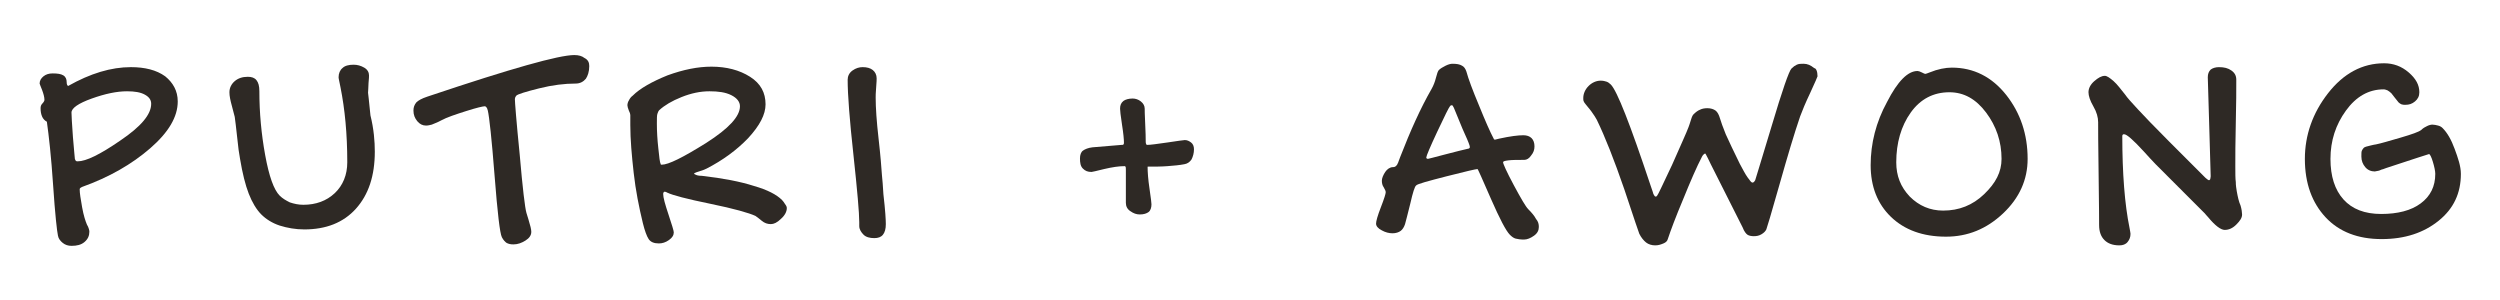 <?xml version="1.0" encoding="utf-8"?>
<!-- Generator: Adobe Illustrator 24.1.0, SVG Export Plug-In . SVG Version: 6.00 Build 0)  -->
<svg version="1.1" id="Layer_1" xmlns="http://www.w3.org/2000/svg" xmlns:xlink="http://www.w3.org/1999/xlink" x="0px" y="0px"
	 viewBox="0 0 517.6 62.2" style="enable-background:new 0 0 517.6 62.2;" xml:space="preserve">
<style type="text/css">
	.st0{fill:#2E2925;}
</style>
<g>
	<path class="st0" d="M36.8,21c0,3.2-1.9,6.4-5.7,9.7c-3.8,3.3-8.5,6-14.1,8c-0.4,0.2-0.5,0.3-0.5,0.5c0,0.8,0.2,2,0.5,3.7
		c0.3,1.7,0.7,2.9,1,3.6c0.2,0.3,0.3,0.6,0.4,0.9c0.1,0.3,0.1,0.5,0.1,0.6c0,0.8-0.3,1.5-1,2.1s-1.6,0.8-2.7,0.8
		c-0.7,0-1.3-0.2-1.8-0.6c-0.5-0.4-0.9-0.9-1-1.5c-0.2-0.9-0.6-4.4-1-10.4s-0.9-10.4-1.3-13.2c-0.4-0.2-0.8-0.6-1-1.1
		c-0.2-0.5-0.3-1-0.3-1.7c0-0.4,0.1-0.7,0.4-1c0.3-0.3,0.4-0.6,0.4-0.7c0-0.6-0.2-1.3-0.5-2.1c-0.3-0.8-0.5-1.2-0.5-1.3
		c0-0.6,0.3-1.1,0.8-1.5c0.5-0.4,1.1-0.6,1.9-0.6c1,0,1.7,0.1,2.2,0.4c0.5,0.3,0.7,0.8,0.7,1.4c0,0.4,0.1,0.7,0.3,0.8
		c4.6-2.6,8.9-3.9,13-3.9c2.9,0,5.3,0.6,7.1,1.9C35.8,17.1,36.8,18.8,36.8,21z M31.3,21.5c0-0.8-0.4-1.4-1.3-1.9
		c-0.9-0.5-2.1-0.7-3.7-0.7c-2.1,0-4.5,0.5-7.3,1.5c-2.8,1-4.2,2-4.2,2.9c0,0.6,0.1,2.3,0.3,5.1c0.2,2.7,0.4,4.2,0.4,4.5
		c0.1,0.2,0.1,0.3,0.2,0.4c0.1,0.1,0.2,0.1,0.4,0.1c1.7,0,4.6-1.4,8.8-4.3C29.2,26.2,31.3,23.7,31.3,21.5z"/>
	<path class="st0" d="M77.6,31.4c0,5-1.3,8.9-3.9,11.8c-2.6,2.9-6.2,4.3-10.7,4.3c-1.8,0-3.5-0.3-5.1-0.8c-1.5-0.5-2.8-1.3-3.8-2.3
		c-1-1-1.9-2.5-2.6-4.3c-0.7-1.8-1.3-4.2-1.8-7.2c-0.2-1-0.4-2.5-0.6-4.5s-0.4-3.4-0.5-4.2c-0.1-0.4-0.3-1.2-0.6-2.3
		c-0.3-1.1-0.5-2-0.5-2.8c0-0.9,0.4-1.7,1.1-2.3c0.7-0.6,1.6-0.9,2.7-0.9c0.8,0,1.4,0.2,1.8,0.7c0.4,0.5,0.6,1.2,0.6,2.3
		c0,4.4,0.4,8.8,1.2,13.2c0.8,4.4,1.8,7.2,3,8.4c0.6,0.6,1.3,1,2.1,1.4c0.9,0.3,1.8,0.5,2.8,0.5c2.6,0,4.8-0.8,6.5-2.4
		c1.7-1.6,2.6-3.8,2.6-6.4c0-5.9-0.5-11-1.4-15.5c-0.2-1.1-0.4-1.8-0.4-2.1c0-0.8,0.3-1.5,0.8-1.9c0.5-0.5,1.3-0.7,2.3-0.7
		c0.8,0,1.5,0.2,2.2,0.6c0.7,0.4,1,1,1,1.6c0,0.2,0,0.7-0.1,1.6c0,0.9-0.1,1.5-0.1,2c0,0,0.2,1.6,0.5,4.7
		C77.4,26.7,77.6,29.3,77.6,31.4z"/>
	<path class="st0" d="M122,13.7c0,1.1-0.3,2-0.7,2.6c-0.5,0.6-1.2,1-2.1,1c-2.3,0-4.8,0.3-7.6,1c-2.8,0.7-4.4,1.2-4.7,1.5
		c-0.1,0.1-0.1,0.2-0.2,0.3c0,0.1-0.1,0.2-0.1,0.4c0,0.6,0.3,4.5,1,11.5c0.6,7,1.1,11.1,1.4,12.1c0.1,0.3,0.2,0.7,0.4,1.3
		c0.4,1.3,0.6,2.1,0.6,2.6c0,0.7-0.4,1.3-1.2,1.8c-0.8,0.5-1.6,0.8-2.5,0.8c-0.6,0-1-0.1-1.4-0.3c-0.3-0.2-0.7-0.6-1-1.2
		c-0.4-0.8-0.9-5-1.5-12.7c-0.6-7.7-1.1-12.2-1.4-13.5c-0.1-0.4-0.2-0.6-0.3-0.7c-0.1-0.1-0.2-0.2-0.3-0.2c-0.4,0-1.7,0.3-3.9,1
		c-2.2,0.7-4,1.3-5.1,1.9c-0.9,0.5-1.6,0.7-2,0.9c-0.4,0.1-0.8,0.2-1.2,0.2c-0.7,0-1.3-0.3-1.8-0.9c-0.5-0.6-0.8-1.3-0.8-2.2
		c0-0.7,0.2-1.2,0.6-1.7c0.4-0.4,1.1-0.8,2.3-1.2l0.6-0.2c16.7-5.6,26.6-8.4,29.8-8.4c0.9,0,1.6,0.2,2.1,0.6
		C121.8,12.4,122,13,122,13.7z"/>
	<path class="st0" d="M162.9,43.1c0,0.7-0.4,1.5-1.2,2.2c-0.8,0.8-1.5,1.1-2.1,1.1c-0.7,0-1.3-0.2-1.9-0.7c-0.6-0.5-1-0.8-1.3-1
		c-1.3-0.6-4.4-1.5-9.3-2.5c-4.9-1-7.9-1.8-8.9-2.3c0,0-0.1,0-0.2-0.1c-0.2-0.1-0.3-0.1-0.4-0.1c-0.1,0-0.1,0-0.2,0.1
		c0,0.1-0.1,0.2-0.1,0.3c0,0.8,0.4,2.2,1.1,4.3s1.1,3.4,1.1,3.7c0,0.6-0.3,1.1-1,1.6s-1.4,0.7-2.1,0.7c-1,0-1.7-0.3-2.1-0.9
		c-0.4-0.6-0.8-1.7-1.2-3.3c-0.8-3.3-1.5-6.8-1.9-10.4c-0.4-3.6-0.7-6.9-0.7-9.9c0-0.3,0-0.6,0-1.1c0-0.5,0-0.8,0-1
		s-0.1-0.5-0.3-0.9c-0.2-0.5-0.3-0.9-0.3-1.1c0-0.3,0.1-0.7,0.3-1c0.2-0.4,0.4-0.7,0.8-1c1.5-1.5,4-2.9,7.2-4.2
		c3.3-1.2,6.3-1.8,9.1-1.8c3.1,0,5.8,0.7,8,2.1c2.2,1.4,3.2,3.3,3.2,5.7c0,2.1-1.2,4.4-3.6,7c-2.4,2.5-5.3,4.6-8.6,6.3
		c-0.4,0.2-0.9,0.4-1.6,0.6c-0.7,0.2-1,0.4-1,0.4c0,0.1,0.1,0.2,0.4,0.3c0.2,0.1,0.6,0.2,1.2,0.2c4.4,0.5,8,1.2,10.8,2.1
		c2.8,0.8,4.7,1.8,5.8,2.9c0.3,0.3,0.4,0.5,0.6,0.8C162.8,42.6,162.9,42.8,162.9,43.1z M153.2,22c0-0.9-0.6-1.7-1.8-2.3
		s-2.7-0.8-4.5-0.8c-1.9,0-3.8,0.4-5.8,1.2c-2,0.8-3.5,1.7-4.6,2.7c-0.2,0.2-0.3,0.5-0.4,0.8c-0.1,0.3-0.1,1-0.1,2
		c0,1.6,0.1,3.3,0.3,5.1c0.2,1.9,0.3,2.9,0.5,3.3c0,0,0,0.1,0.1,0.1c0,0,0.1,0,0.1,0c1.4,0,4.4-1.5,9.2-4.5
		C150.9,26.6,153.2,24.1,153.2,22z"/>
	<path class="st0" d="M183.4,46.4c0,1-0.2,1.7-0.6,2.2c-0.4,0.5-1,0.7-1.8,0.7c-0.9,0-1.7-0.2-2.2-0.7s-0.9-1.1-0.9-1.8V46
		c0-1.9-0.4-6.5-1.2-13.9c-0.8-7.3-1.2-12.5-1.2-15.6c0-0.7,0.3-1.4,1-1.9c0.7-0.5,1.4-0.7,2.1-0.7c0.9,0,1.6,0.2,2.1,0.6
		c0.5,0.4,0.8,1,0.8,1.7c0,0.2,0,0.8-0.1,1.9c-0.1,1.1-0.1,1.8-0.1,2.1c0,2.1,0.2,5,0.6,8.5s0.6,6.1,0.7,7.6
		c0.1,0.9,0.2,2.2,0.3,3.9C183.3,43.6,183.4,45.6,183.4,46.4z"/>
	<path class="st0" d="M247.2,30.9c0,0.8-0.2,1.5-0.5,2.1c-0.4,0.6-0.9,0.9-1.5,1c-1,0.2-2.2,0.3-3.5,0.4c-1.3,0.1-2.6,0.1-4.1,0.1
		c0,1.1,0.1,2.6,0.4,4.6c0.3,2,0.4,3,0.4,3.2c0,0.7-0.2,1.3-0.6,1.6c-0.4,0.3-1,0.5-1.8,0.5c-0.7,0-1.3-0.2-2-0.7
		c-0.6-0.4-0.9-1-0.9-1.7v-6.8c0-0.4,0-0.6-0.1-0.7c0-0.1-0.1-0.1-0.2-0.1c-1.1,0-2.5,0.2-4.2,0.6c-1.6,0.4-2.5,0.6-2.6,0.6
		c-0.8,0-1.3-0.2-1.8-0.7s-0.6-1.2-0.6-2.1c0-0.7,0.2-1.3,0.6-1.6c0.4-0.3,1.1-0.6,2-0.7l6-0.5c0.2,0,0.4,0,0.4-0.1
		c0.1-0.1,0.1-0.2,0.1-0.4c0-0.6-0.1-1.8-0.4-3.7c-0.3-1.9-0.4-3-0.4-3.3c0-0.7,0.2-1.2,0.7-1.6c0.4-0.3,1.1-0.5,1.9-0.5
		c0.6,0,1.2,0.2,1.7,0.6s0.8,0.9,0.8,1.5c0,0.2,0,1.2,0.1,3.1s0.1,2.9,0.1,3.1c0,0.6,0,1,0.1,1.1c0,0.1,0.1,0.2,0.2,0.2
		c0.7,0,2.1-0.2,4.2-0.5c2.1-0.3,3.3-0.5,3.6-0.5c0.5,0,0.9,0.2,1.3,0.5S247.2,30.3,247.2,30.9z"/>
	<path class="st0" d="M318.6,47c0,0.7-0.3,1.3-1,1.8s-1.4,0.8-2.1,0.8c-0.7,0-1.3-0.1-1.7-0.2s-0.8-0.4-1.2-0.8
		c-0.8-0.8-2.1-3.3-3.9-7.4S306,35,305.9,35c-0.3,0-2.5,0.5-6.4,1.5s-6.1,1.6-6.3,1.9c-0.3,0.2-0.7,1.5-1.2,3.7
		c-0.6,2.3-0.9,3.7-1.1,4.3c-0.2,0.6-0.5,1.1-0.9,1.4s-1,0.5-1.7,0.5c-0.7,0-1.5-0.2-2.2-0.6c-0.8-0.4-1.2-0.9-1.2-1.4
		c0-0.5,0.3-1.6,1-3.4s1-2.8,1-3.1c0-0.2-0.1-0.5-0.4-1c-0.3-0.4-0.4-0.9-0.4-1.4c0-0.5,0.3-1.2,0.7-1.8s1-1,1.6-1
		c0.3,0,0.5-0.1,0.6-0.2s0.3-0.3,0.4-0.6c0.1-0.1,0.2-0.6,0.5-1.3c2.1-5.4,4.2-10.1,6.5-14.1c0.4-0.7,0.7-1.5,0.9-2.3
		c0.2-0.8,0.4-1.4,0.6-1.6c0.3-0.3,0.8-0.6,1.4-0.9c0.6-0.3,1.1-0.4,1.4-0.4c0.9,0,1.5,0.1,2,0.4c0.4,0.2,0.7,0.6,0.9,1.2
		c0.4,1.5,1.3,3.9,2.6,7c1.3,3.2,2.3,5.5,3.1,7c0,0.1,0.1,0.1,0.3,0.1c0.1,0,0.3-0.1,0.8-0.2c2.3-0.5,3.9-0.7,5-0.7
		c0.7,0,1.3,0.2,1.7,0.6c0.4,0.4,0.6,1,0.6,1.7c0,0.7-0.2,1.3-0.7,1.9c-0.4,0.6-0.9,0.9-1.4,0.9c-1.4,0-2.5,0-3.3,0.1
		c-0.8,0.1-1.1,0.2-1.1,0.4c0,0.3,0.7,1.9,2.2,4.7c1.5,2.8,2.5,4.5,3,5c0.7,0.7,1.3,1.4,1.6,2C318.5,45.9,318.6,46.4,318.6,47z
		 M304.3,30.3c0-0.1-0.3-1-1-2.5s-1.4-3.4-2.3-5.5c-0.1-0.2-0.2-0.3-0.2-0.4c-0.1-0.1-0.2-0.1-0.3-0.1c0,0-0.1,0-0.1,0
		s-0.1,0.1-0.2,0.2c-0.2,0.2-1.1,2-2.6,5.2s-2.3,5.1-2.3,5.4c0,0.1,0,0.2,0.1,0.2s0.1,0.1,0.2,0.1c0.1,0,1.2-0.3,3.5-0.9
		c2.3-0.6,3.9-1,4.8-1.2c0.2,0,0.3-0.1,0.4-0.2C304.3,30.6,304.3,30.5,304.3,30.3z"/>
	<path class="st0" d="M376.3,15.8c0,0.1-0.5,1.2-1.5,3.4c-1,2.1-1.7,3.8-2.1,4.9c-1.2,3.5-2.6,8.2-4.3,14.2c-1.7,6-2.6,9-2.7,9.2
		c-0.2,0.4-0.5,0.7-1,1s-1,0.4-1.6,0.4c-0.5,0-1-0.1-1.3-0.3s-0.7-0.7-1-1.5l-6.6-13.1c-0.5-1-0.8-1.7-1-2c-0.1-0.1-0.1-0.2-0.1-0.2
		s-0.1,0-0.1,0c-0.1,0-0.2,0.1-0.3,0.2s-0.2,0.2-0.3,0.4c-1.1,2.1-2.4,5.1-3.9,8.8c-1.6,3.8-2.6,6.5-3.2,8.3
		c-0.1,0.4-0.4,0.7-0.9,0.9s-1,0.4-1.7,0.4c-0.7,0-1.4-0.2-1.9-0.6s-1-1-1.4-1.8c0,0-1.1-3.1-3.1-9.2c-2.1-6.1-4-10.9-5.7-14.4
		c-0.2-0.4-0.6-1-1.1-1.7c-0.5-0.7-1-1.2-1.2-1.5c-0.2-0.2-0.3-0.4-0.4-0.6c-0.1-0.2-0.1-0.4-0.1-0.7c0-0.9,0.4-1.8,1.1-2.5
		s1.6-1.1,2.5-1.1c0.5,0,0.9,0.1,1.2,0.2c0.3,0.1,0.6,0.3,0.9,0.6c1.3,1.3,4,8.2,8.2,20.8c0.4,1.2,0.6,1.7,0.6,1.8
		c0,0,0,0.1,0.1,0.2c0.1,0.2,0.2,0.4,0.4,0.4c0,0,0.1,0,0.1,0s0.1-0.1,0.2-0.2c0.2-0.2,1.2-2.4,3.1-6.4c1.8-4.1,3-6.7,3.4-7.8
		c0.1-0.3,0.3-0.8,0.5-1.5c0.2-0.7,0.4-1,0.5-1.1c0.5-0.5,0.9-0.8,1.4-1c0.4-0.2,0.9-0.3,1.5-0.3c0.7,0,1.3,0.2,1.7,0.5
		c0.4,0.3,0.7,0.9,0.9,1.6c0.2,0.7,0.6,1.8,1.2,3.3c0.7,1.5,1.6,3.5,2.9,6.1c0.6,1.1,1.1,2.1,1.6,2.8s0.8,1.1,1,1.1
		c0.1,0,0.2,0,0.3-0.1s0.2-0.2,0.3-0.4c0-0.1,1.2-3.8,3.4-11.2s3.6-11.4,4.1-11.9c0.4-0.4,0.7-0.6,1.1-0.8c0.4-0.2,0.9-0.2,1.4-0.2
		c0.8,0,1.5,0.3,2.2,0.9C376,14.1,376.3,14.8,376.3,15.8z"/>
	<path class="st0" d="M419.8,32.9c0,4.3-1.7,8.1-5.1,11.3s-7.3,4.8-11.8,4.8c-4.8,0-8.6-1.4-11.4-4.1s-4.2-6.3-4.2-10.7
		c0-4.5,1.1-8.9,3.4-13.1c2.2-4.3,4.3-6.4,6.3-6.4c0.2,0,0.5,0.1,0.9,0.3c0.4,0.2,0.6,0.3,0.7,0.3c0.1,0,0.4-0.1,0.9-0.3
		c1.7-0.7,3.3-1,4.6-1c4.5,0,8.3,1.9,11.3,5.7C418.3,23.4,419.8,27.8,419.8,32.9z M414.4,32.9c0-3.6-1.1-6.8-3.2-9.6
		c-2.1-2.8-4.6-4.2-7.6-4.2c-3.3,0-6,1.4-8,4.2c-2,2.8-3,6.3-3,10.3c0,2.8,0.9,5.1,2.8,7.1c1.9,1.9,4.2,2.9,6.9,2.9
		c3.3,0,6.1-1.1,8.5-3.4S414.4,35.6,414.4,32.9z"/>
	<path class="st0" d="M464.2,44.4c0,0.7-0.4,1.3-1.2,2.1s-1.6,1.1-2.4,1.1s-2-0.9-3.4-2.6c-0.4-0.4-0.6-0.7-0.7-0.8L446.3,34
		c-0.6-0.6-1.4-1.5-2.5-2.7c-2.2-2.4-3.5-3.5-4-3.5c-0.2,0-0.3,0-0.3,0.1c0,0-0.1,0.1-0.1,0.2c0,7.8,0.5,14.2,1.5,19.1
		c0.1,0.6,0.2,1,0.2,1.2c0,0.7-0.2,1.2-0.6,1.7s-1,0.7-1.7,0.7c-1.4,0-2.4-0.4-3.1-1.1s-1.1-1.7-1.1-3.1c0-0.3,0-3.8-0.1-10.3
		s-0.1-10.2-0.1-11c0-1-0.3-2.1-1-3.3c-0.7-1.2-1-2.2-1-2.9c0-0.8,0.4-1.6,1.2-2.3s1.5-1.1,2.2-1.1c0.4,0,1,0.4,1.8,1.1
		s1.5,1.7,2.4,2.8c0.4,0.6,1.3,1.6,2.6,3s3.4,3.6,6.5,6.7l7.5,7.5c0.2,0.2,0.4,0.3,0.5,0.4c0.1,0.1,0.2,0.1,0.3,0.1s0.1-0.1,0.2-0.2
		c0-0.1,0.1-0.3,0.1-0.6c0-0.6-0.1-4.1-0.3-10.4s-0.3-9.7-0.3-10.1c0-0.7,0.2-1.2,0.6-1.6c0.4-0.3,1-0.5,1.7-0.5
		c1.1,0,1.9,0.2,2.6,0.7c0.7,0.5,1,1.1,1,1.9c0,2,0,5-0.1,8.9c-0.1,4-0.1,7-0.1,9c0,1.5,0,2.6,0.1,3.3c0,0.7,0.1,1.3,0.2,1.9
		c0.2,1.1,0.4,2.1,0.8,3C464.1,43.3,464.2,44,464.2,44.4z"/>
	<path class="st0" d="M509.5,36c0,4-1.5,7.2-4.6,9.7s-7,3.8-11.8,3.8c-4.9,0-8.8-1.5-11.6-4.5s-4.3-7-4.3-12.1
		c0-4.9,1.6-9.5,4.8-13.6c3.2-4.1,7.1-6.2,11.6-6.2c1.9,0,3.6,0.6,5.1,1.9c1.5,1.3,2.2,2.6,2.2,4.1c0,0.8-0.3,1.4-0.9,1.9
		c-0.6,0.5-1.2,0.7-2,0.7c-0.3,0-0.5,0-0.8-0.1c-0.2-0.1-0.4-0.2-0.6-0.4c-0.1-0.1-0.4-0.5-0.8-1c-0.4-0.5-0.6-0.8-0.7-0.9
		c-0.3-0.3-0.5-0.4-0.8-0.6c-0.3-0.1-0.5-0.2-0.8-0.2c-3.1,0-5.7,1.5-7.8,4.4c-2.1,2.9-3.2,6.2-3.2,10c0,3.6,0.9,6.4,2.7,8.4
		c1.8,2,4.4,3,7.8,3c3.4,0,6.2-0.7,8.2-2.2c2-1.5,3-3.5,3-6.1c0-0.6-0.2-1.5-0.5-2.5s-0.6-1.6-0.8-1.6c-0.1,0-3.1,1-8.9,2.9
		c-0.5,0.2-0.8,0.3-0.9,0.3c-0.4,0.2-0.7,0.3-0.9,0.3s-0.4,0.1-0.5,0.1c-0.8,0-1.5-0.3-2-0.9c-0.5-0.6-0.8-1.3-0.8-2.2
		c0-0.6,0-1,0.1-1.2s0.2-0.4,0.4-0.6c0.2-0.2,0.7-0.3,1.5-0.5c0.5-0.1,0.8-0.2,1-0.2c1-0.2,2.7-0.7,5.1-1.4c2.4-0.7,3.8-1.2,4.3-1.6
		c0.4-0.4,0.8-0.6,1.2-0.8c0.4-0.2,0.8-0.3,1.1-0.3c0.4,0,0.8,0.1,1.2,0.2c0.4,0.1,0.7,0.3,0.9,0.5c1,1,1.8,2.4,2.5,4.3
		S509.5,34.4,509.5,36z"/>
</g>
</svg>
